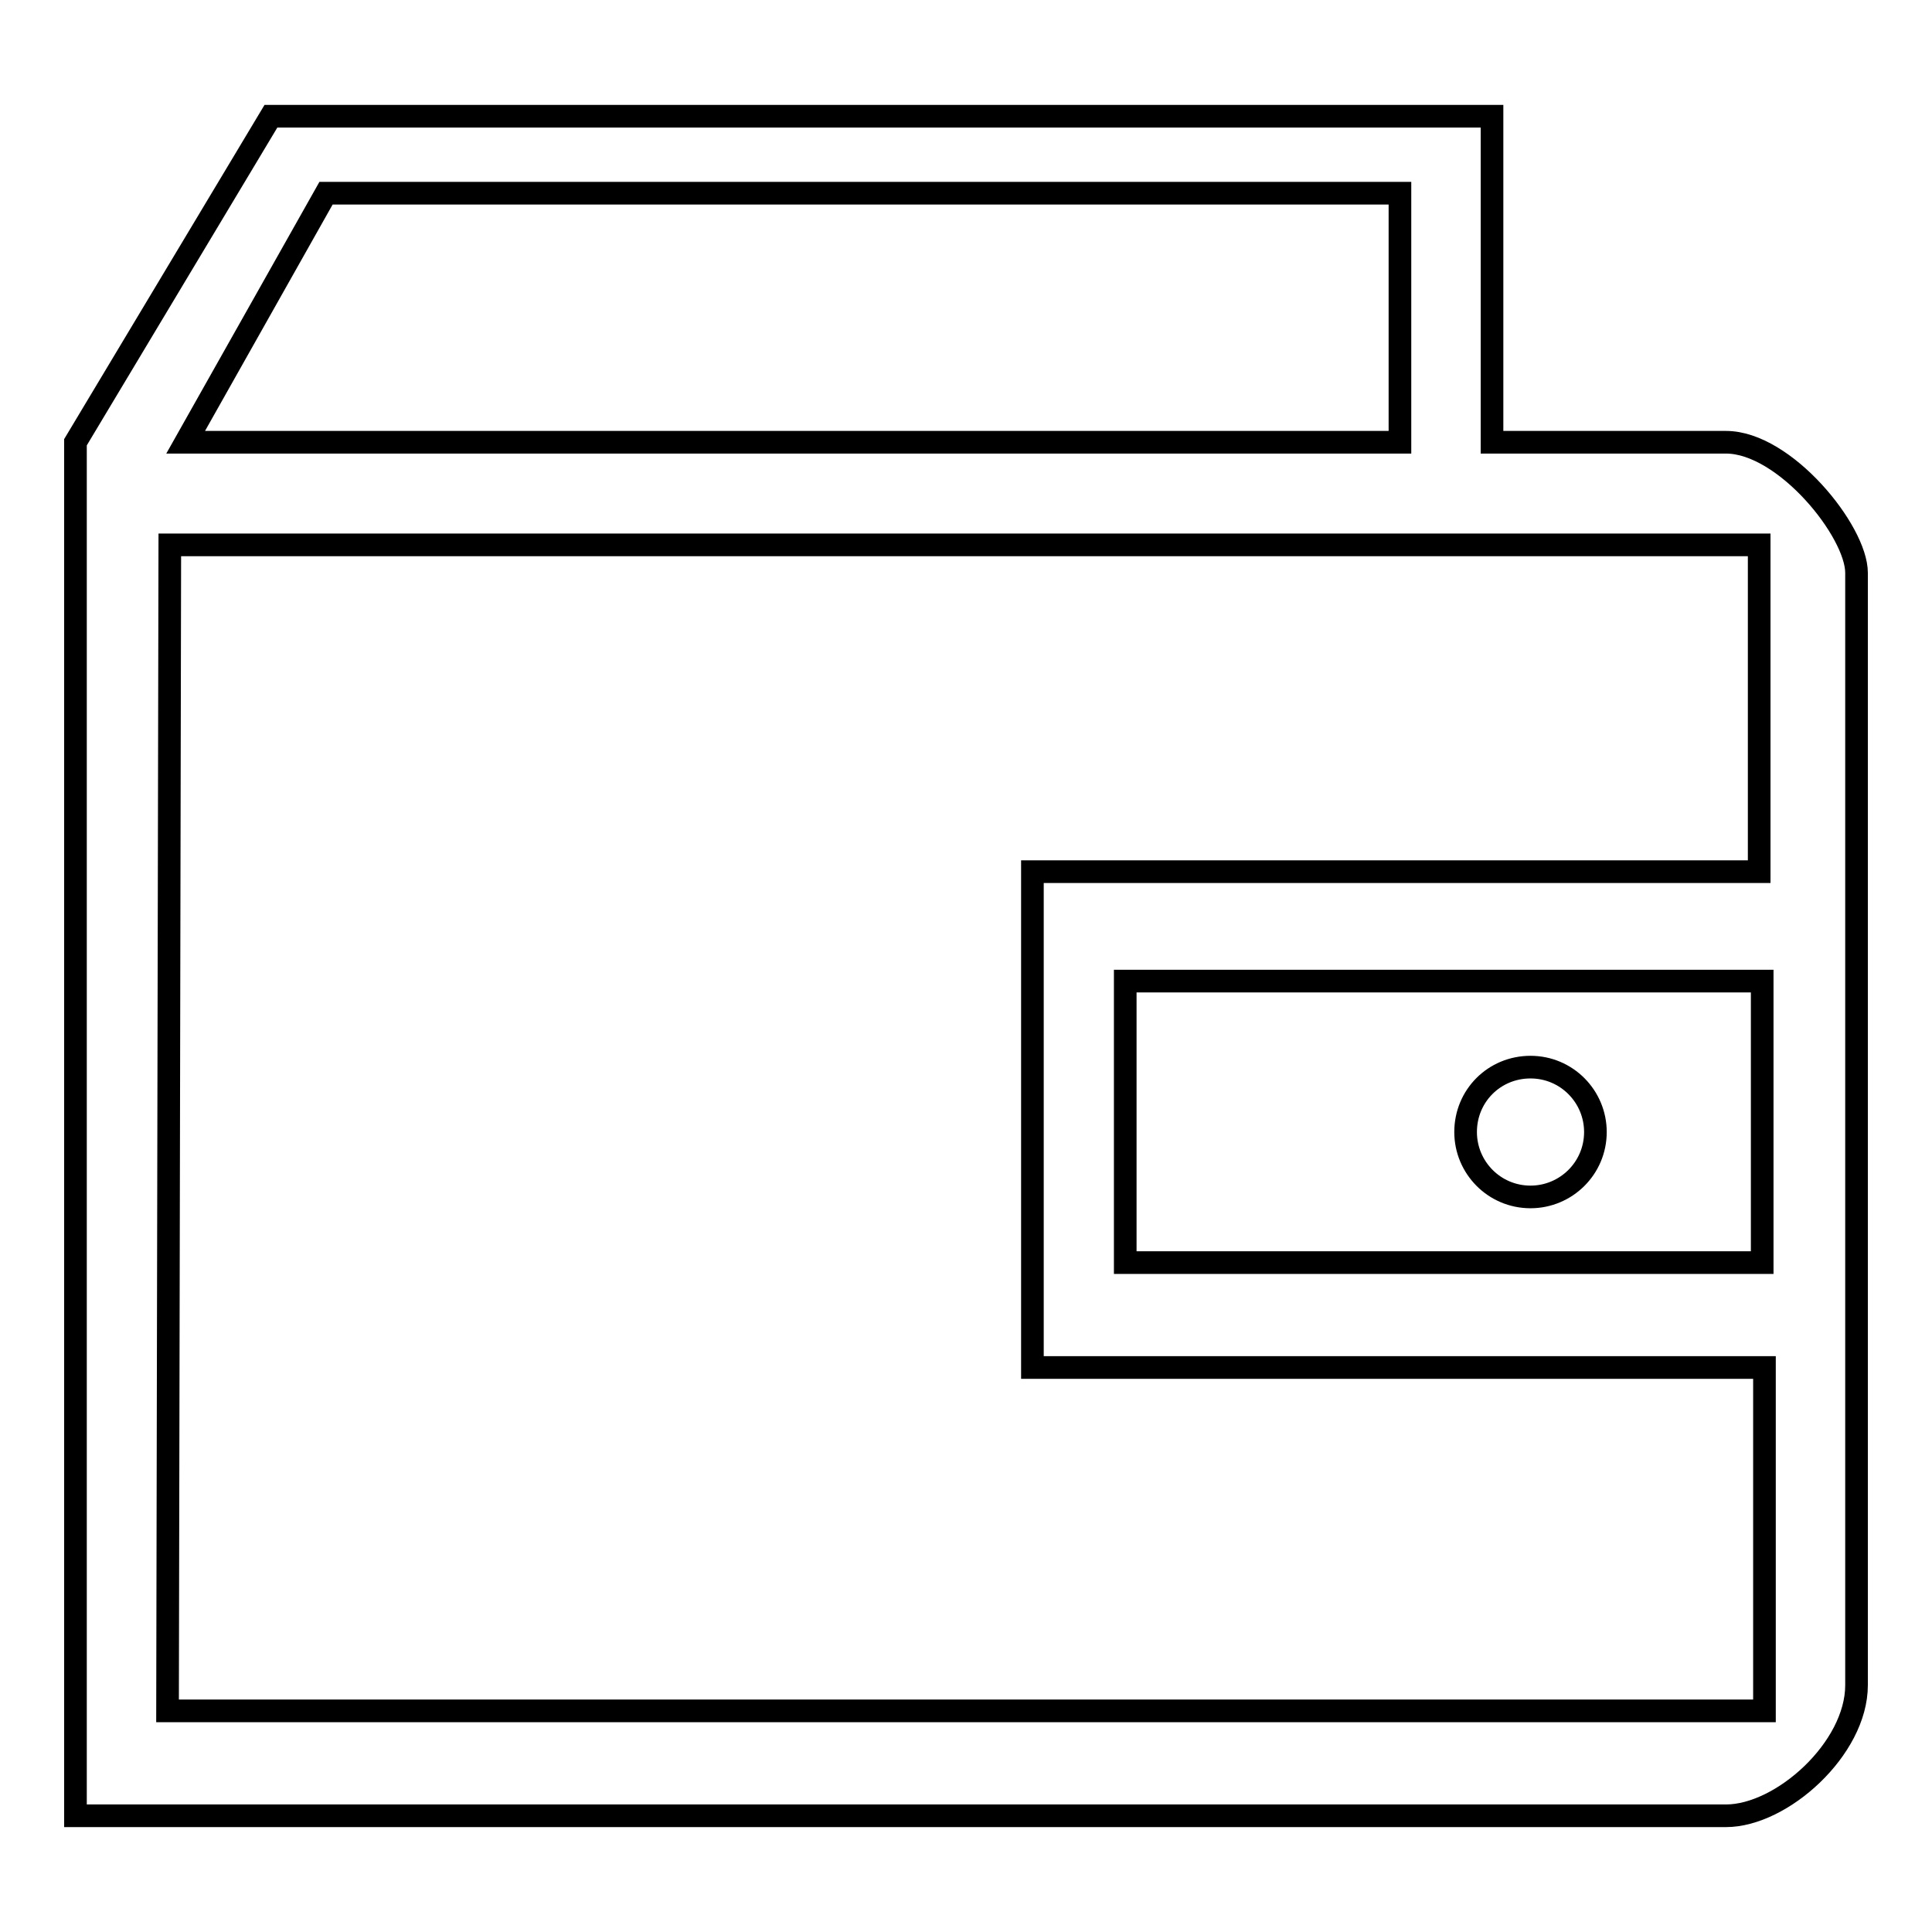 <?xml version="1.0" encoding="utf-8"?>
<!-- Svg Vector Icons : http://www.onlinewebfonts.com/icon -->
<!DOCTYPE svg PUBLIC "-//W3C//DTD SVG 1.1//EN" "http://www.w3.org/Graphics/SVG/1.1/DTD/svg11.dtd">
<svg version="1.1" xmlns="http://www.w3.org/2000/svg" xmlns:xlink="http://www.w3.org/1999/xlink" x="0px" y="0px" viewBox="0 0 256 256" enable-background="new 0 0 256 256" xml:space="preserve">
<g><g><path stroke-width="3" fill-opacity="0" stroke="#000000"  d="M246,174.7v48.6c0,8.4-9.9,17.3-17.3,17.3H10v-182l25.9-43.2h161.8v43.2h31c7.8,0,17.3,11.8,17.3,17.3v45.7c0,0,0,0,0,0V174.7C246,174.7,246,174.7,246,174.7L246,174.7z M185.5,25.6H43.2l-18.6,33h160.9V25.6L185.5,25.6z M233.5,130h-84.4v37.3h84.4V130L233.5,130z M233.8,181.2h-97v-65.7h96.3V72.2H22.5l-0.3,154.5h211.6L233.8,181.2L233.8,181.2z M202.8,141.4c4.8,0,8.6,3.9,8.6,8.6c0,4.8-3.9,8.6-8.6,8.6c-4.8,0-8.6-3.9-8.6-8.6C194.2,145.2,198,141.4,202.8,141.4L202.8,141.4z"/></g></g>
</svg>